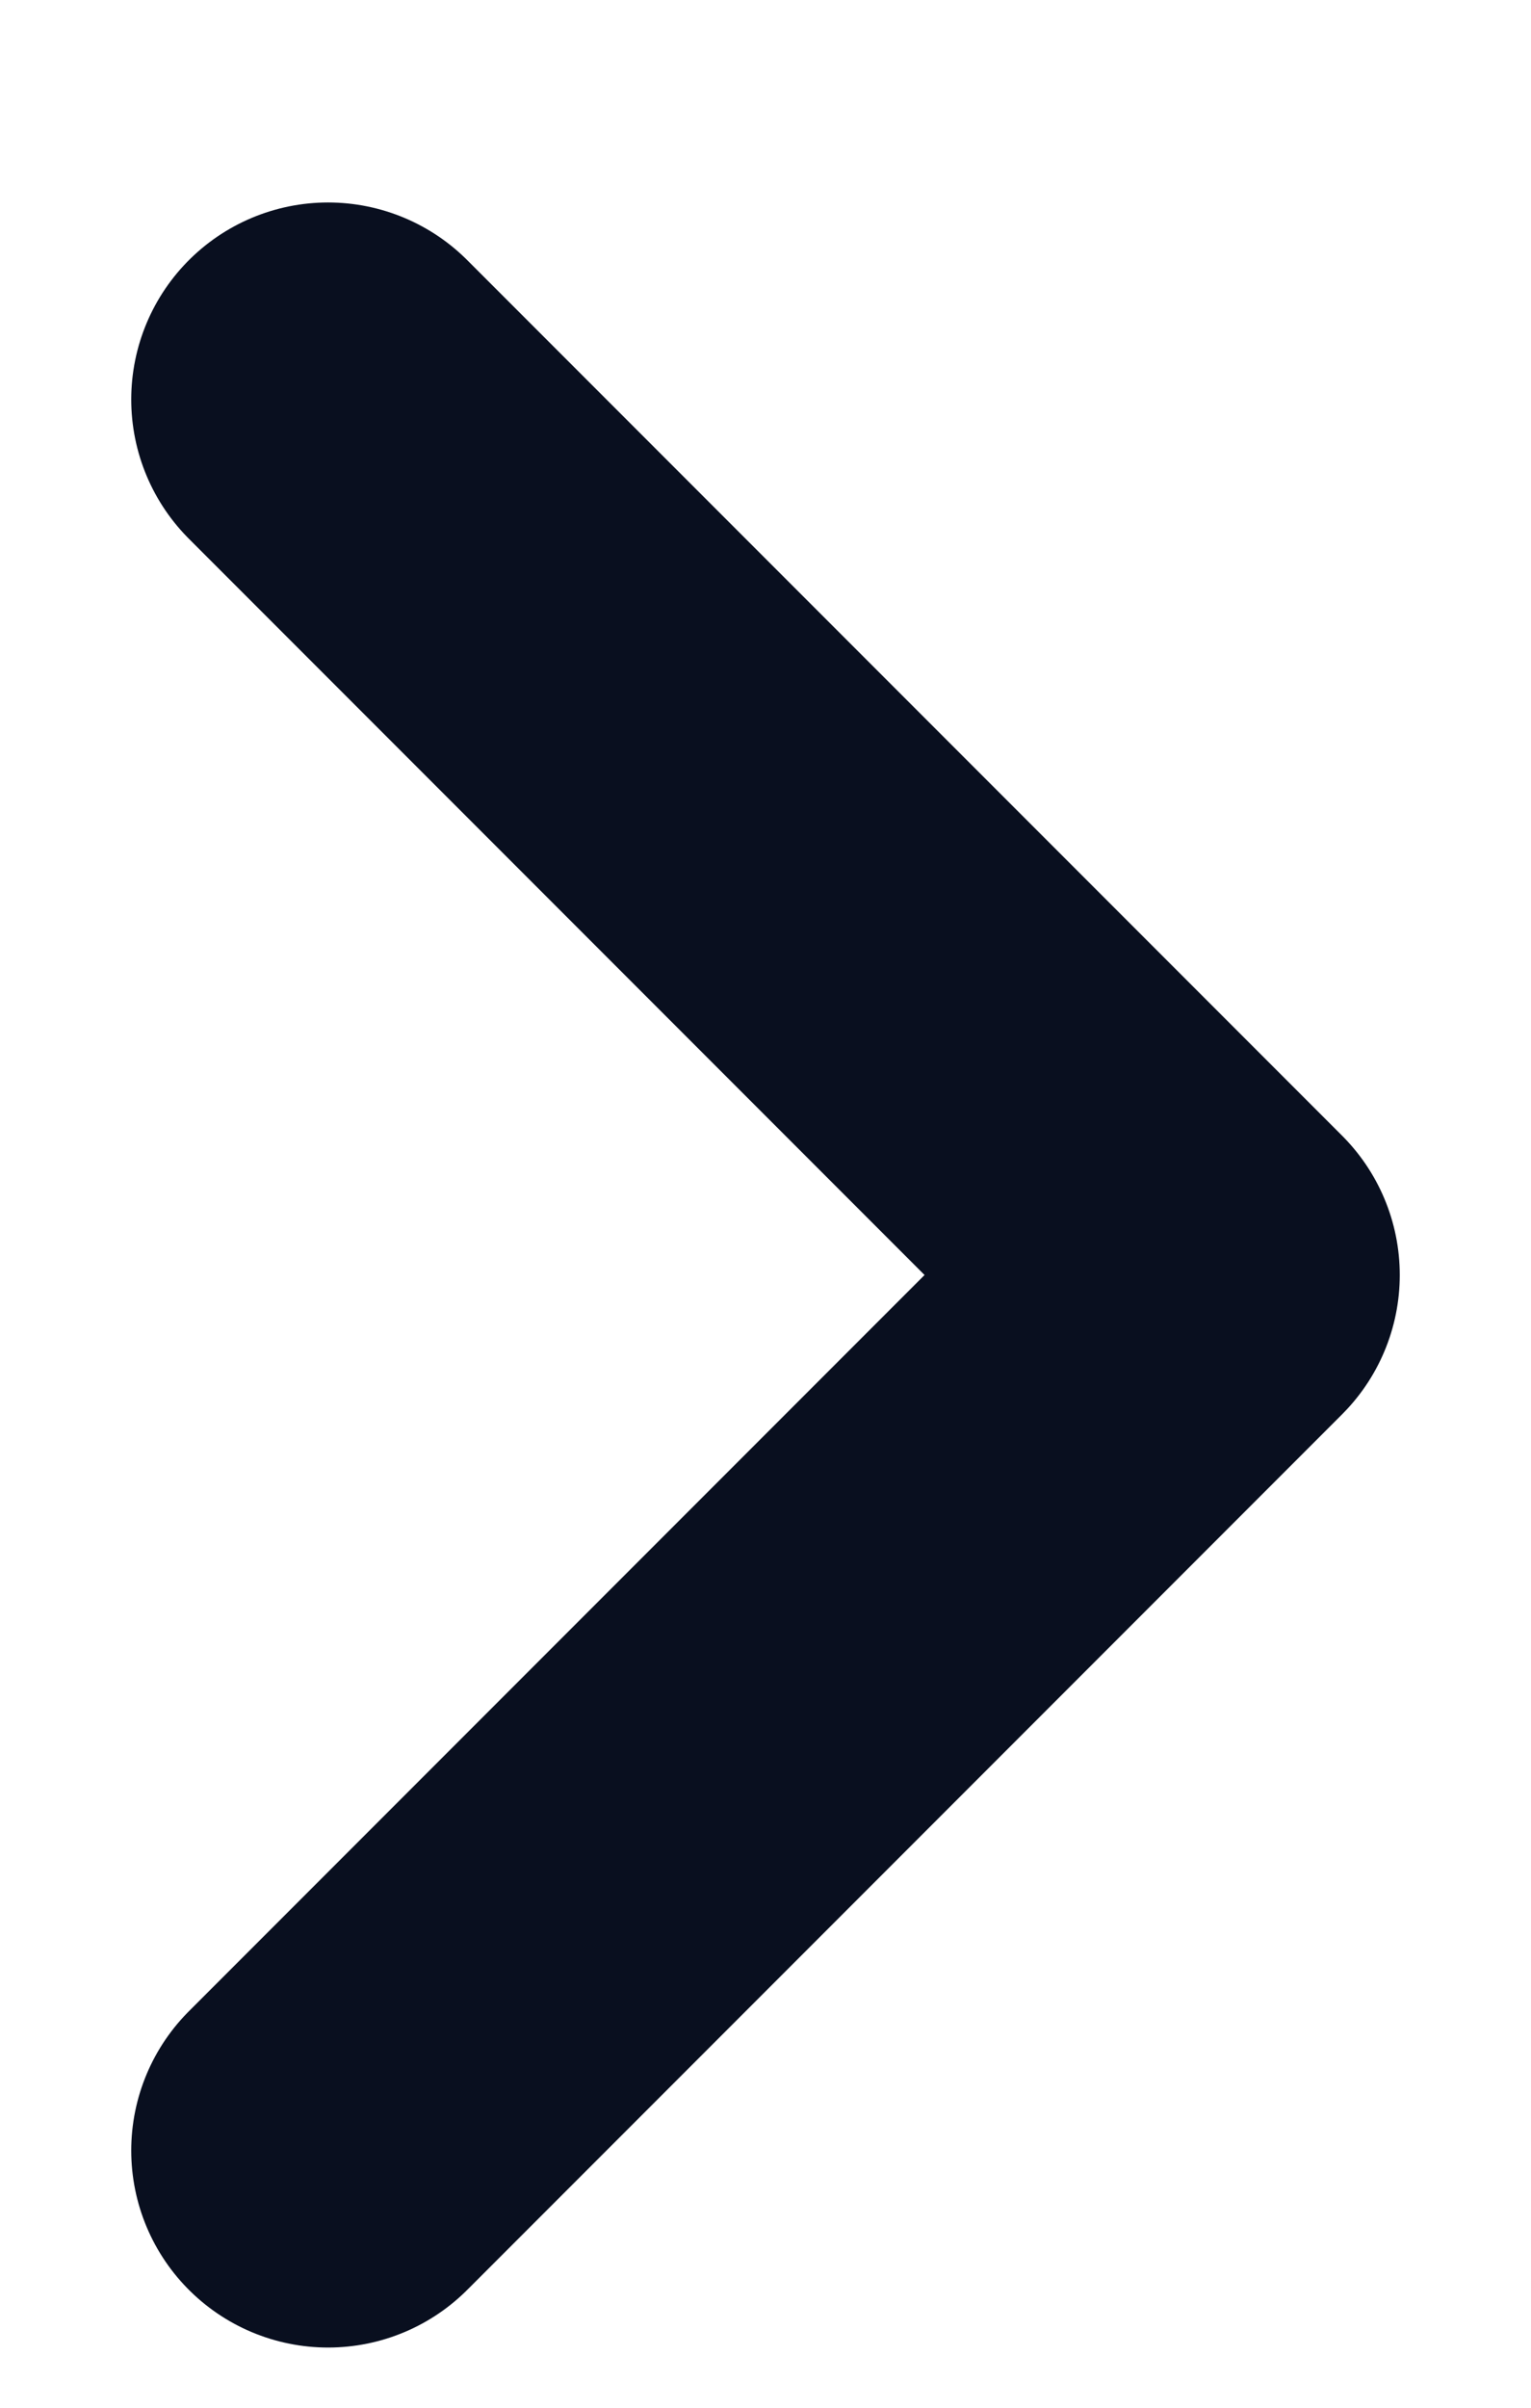 <svg width="7" height="11" viewBox="0 0 7 11" fill="none" xmlns="http://www.w3.org/2000/svg">
<path d="M1.5 1.825L5.5 5.825L1.5 9.825" stroke="#090F1F" stroke-width="1.8" stroke-linecap="round" stroke-linejoin="round"/>
</svg>
